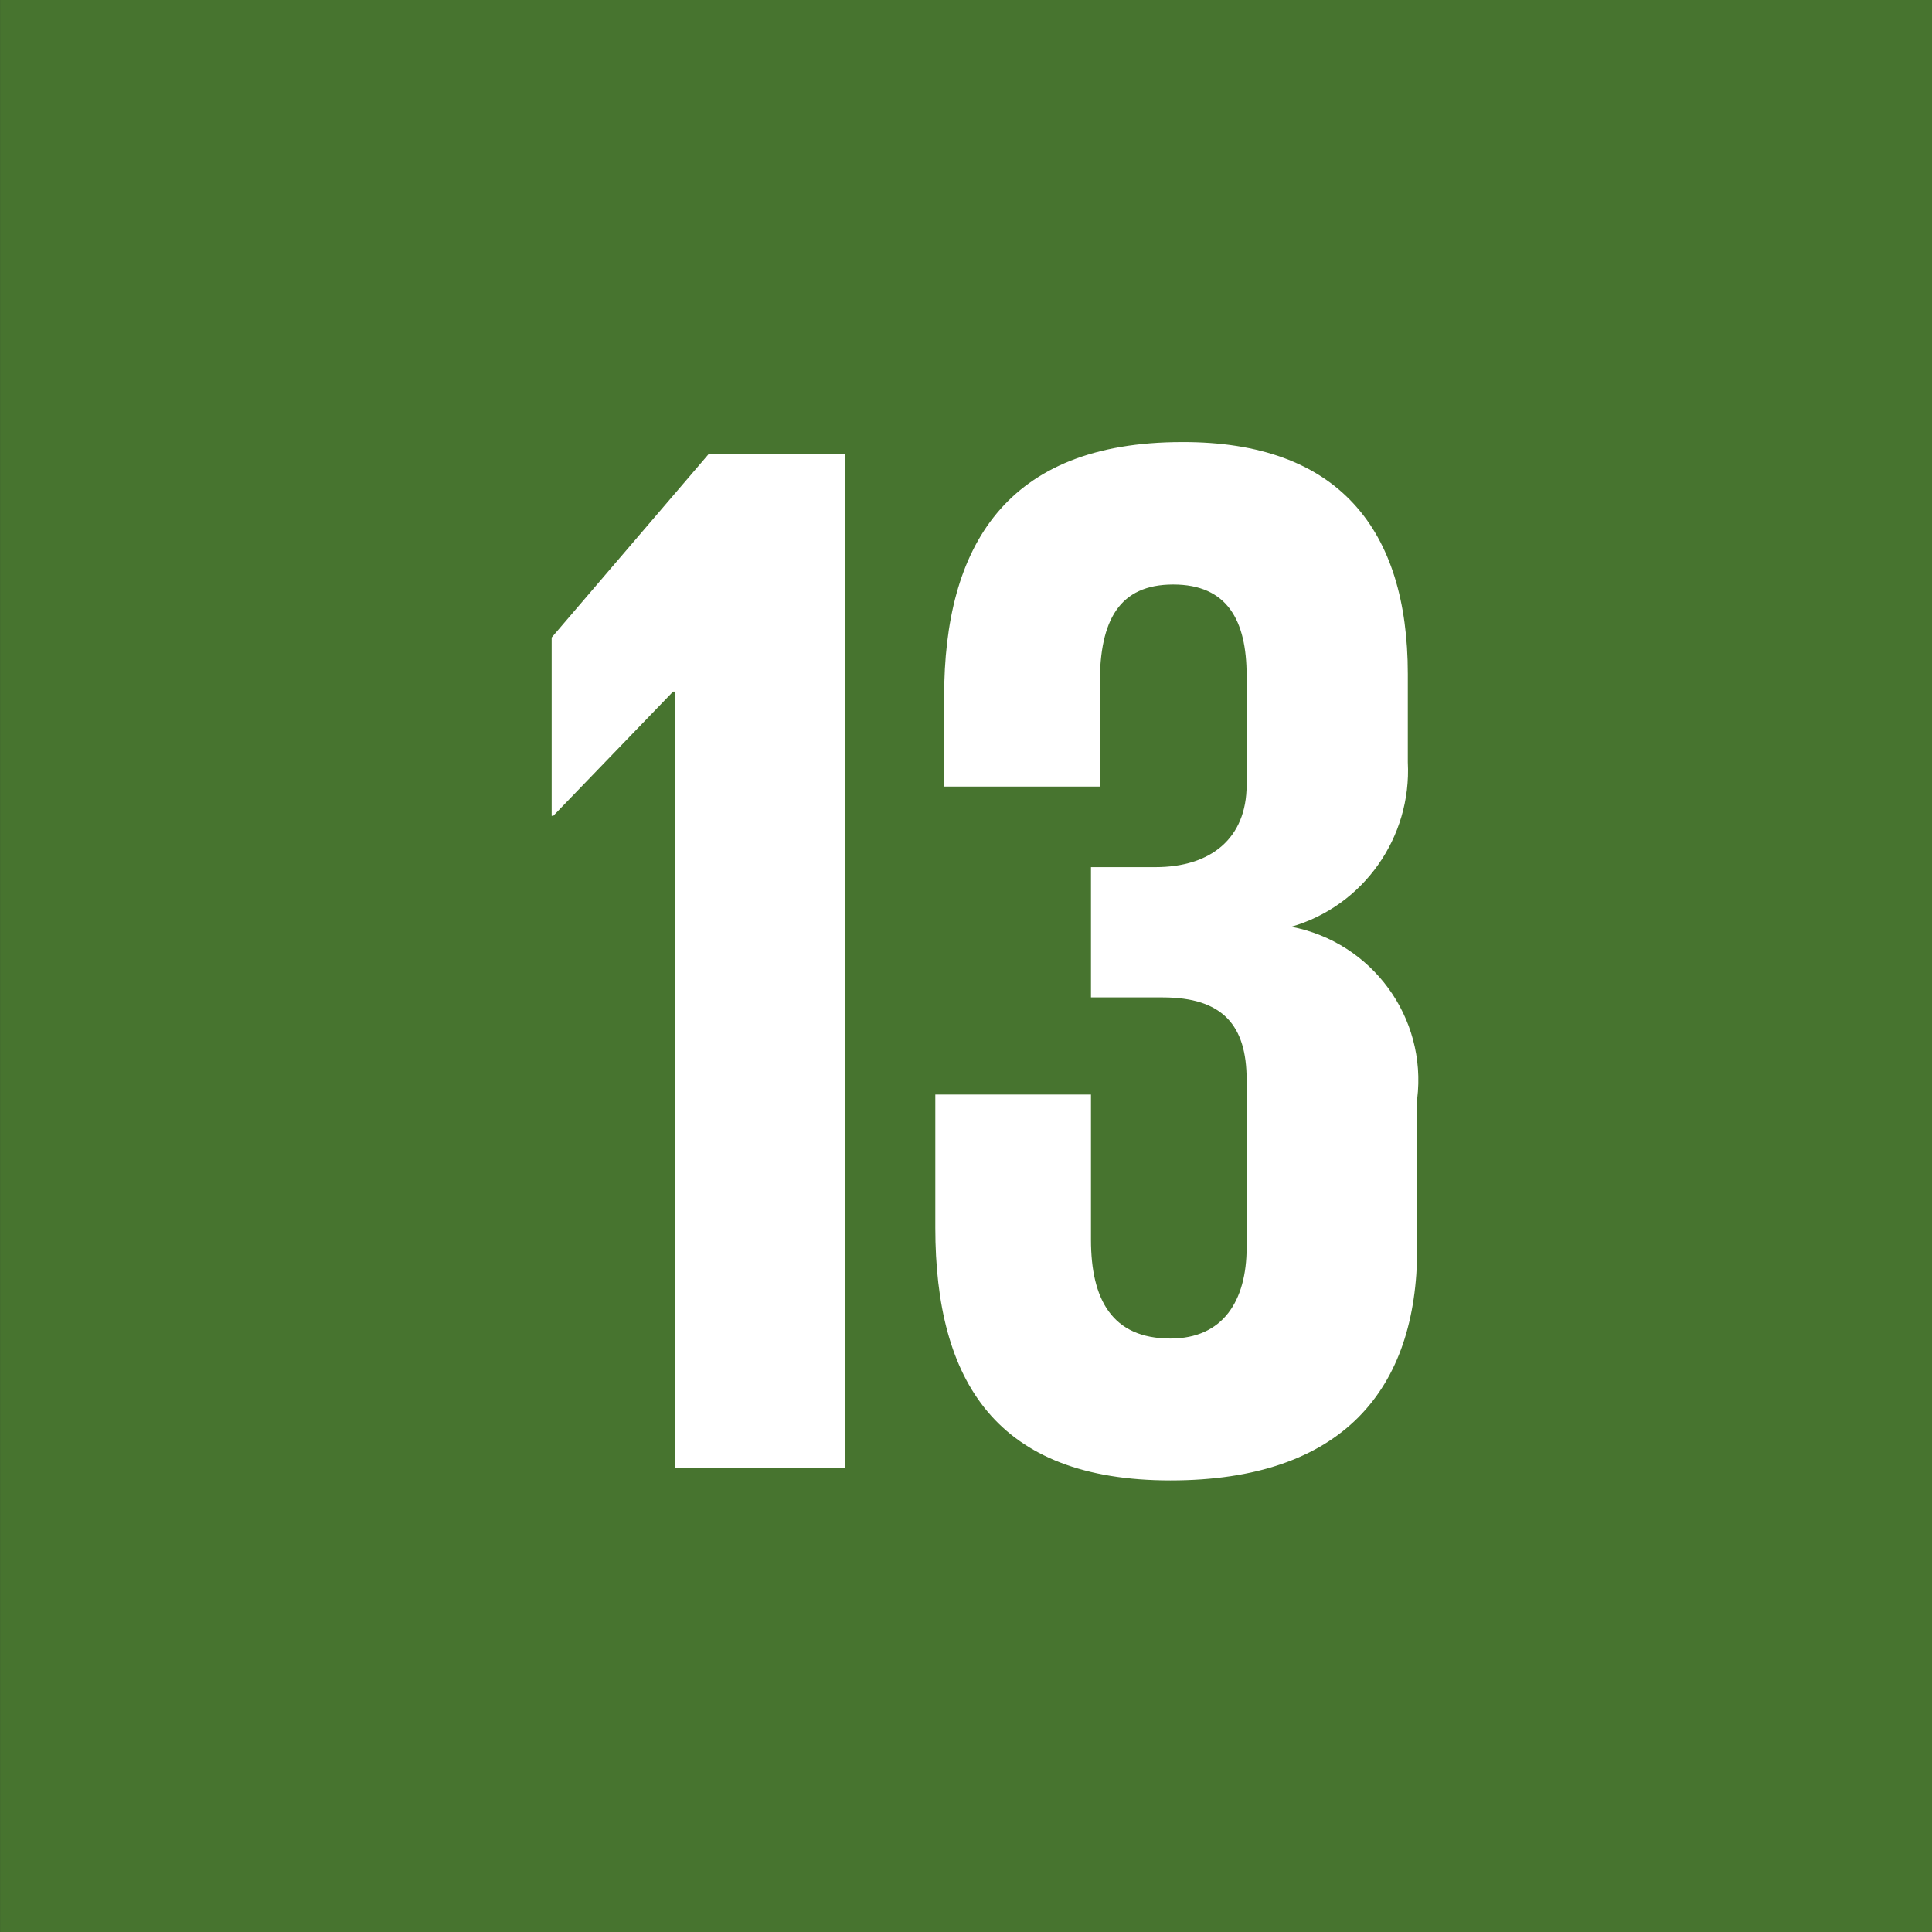 <?xml version="1.0" encoding="utf-8"?>
<!-- Generator: Adobe Illustrator 23.0.3, SVG Export Plug-In . SVG Version: 6.00 Build 0)  -->
<svg version="1.1" id="Layer_1" xmlns="http://www.w3.org/2000/svg" xmlns:xlink="http://www.w3.org/1999/xlink" x="0px" y="0px"
	 viewBox="0 0 35 35" style="enable-background:new 0 0 35 35;" xml:space="preserve">
<rect x="0" y="0" width="35" height="35" fill="#333333" stroke="none"/>
<style type="text/css">
	.st0{fill:#47742F;}
	.st1{fill:#FFFFFF;}
</style>
<g id="_x31_3" transform="translate(1143.481 1584)">
	<g transform="matrix(1, 0, 0, 1, -593.48, -6)">
		<rect id="Rectangle_918-2" x="-550" y="-1578" class="st0" width="35" height="35"/>
	</g>
	<g id="Group_1233" transform="translate(3.323 0.569)">
		<path id="Path_1019" class="st1" d="M-1131.49-1576.35v18.38h-3.09v-14.07h-0.03l-2.17,2.25h-0.03v-3.23l2.85-3.33H-1131.49z"/>
		<path id="Path_1020" class="st1" d="M-1121.3-1572.36v1.6c0.07,1.36-0.8,2.6-2.11,2.98c1.46,0.28,2.46,1.64,2.28,3.12v2.71
			c0,2.55-1.35,4.2-4.47,4.2c-3.15,0-4.26-1.79-4.26-4.58v-2.41h2.82v2.63c0,1.08,0.38,1.79,1.44,1.79c0.95,0,1.38-0.68,1.38-1.65
			v-3.04c0-0.98-0.43-1.49-1.52-1.49h-1.3v-2.36h1.17c1,0,1.65-0.52,1.65-1.49v-1.98c0-1-0.35-1.65-1.33-1.65
			c-0.98,0-1.33,0.65-1.33,1.79v1.87h-2.82v-1.63c0-2.71,1.11-4.61,4.31-4.61C-1122.55-1576.57-1121.3-1574.97-1121.3-1572.36"/>
	</g>
</g>
</svg>
